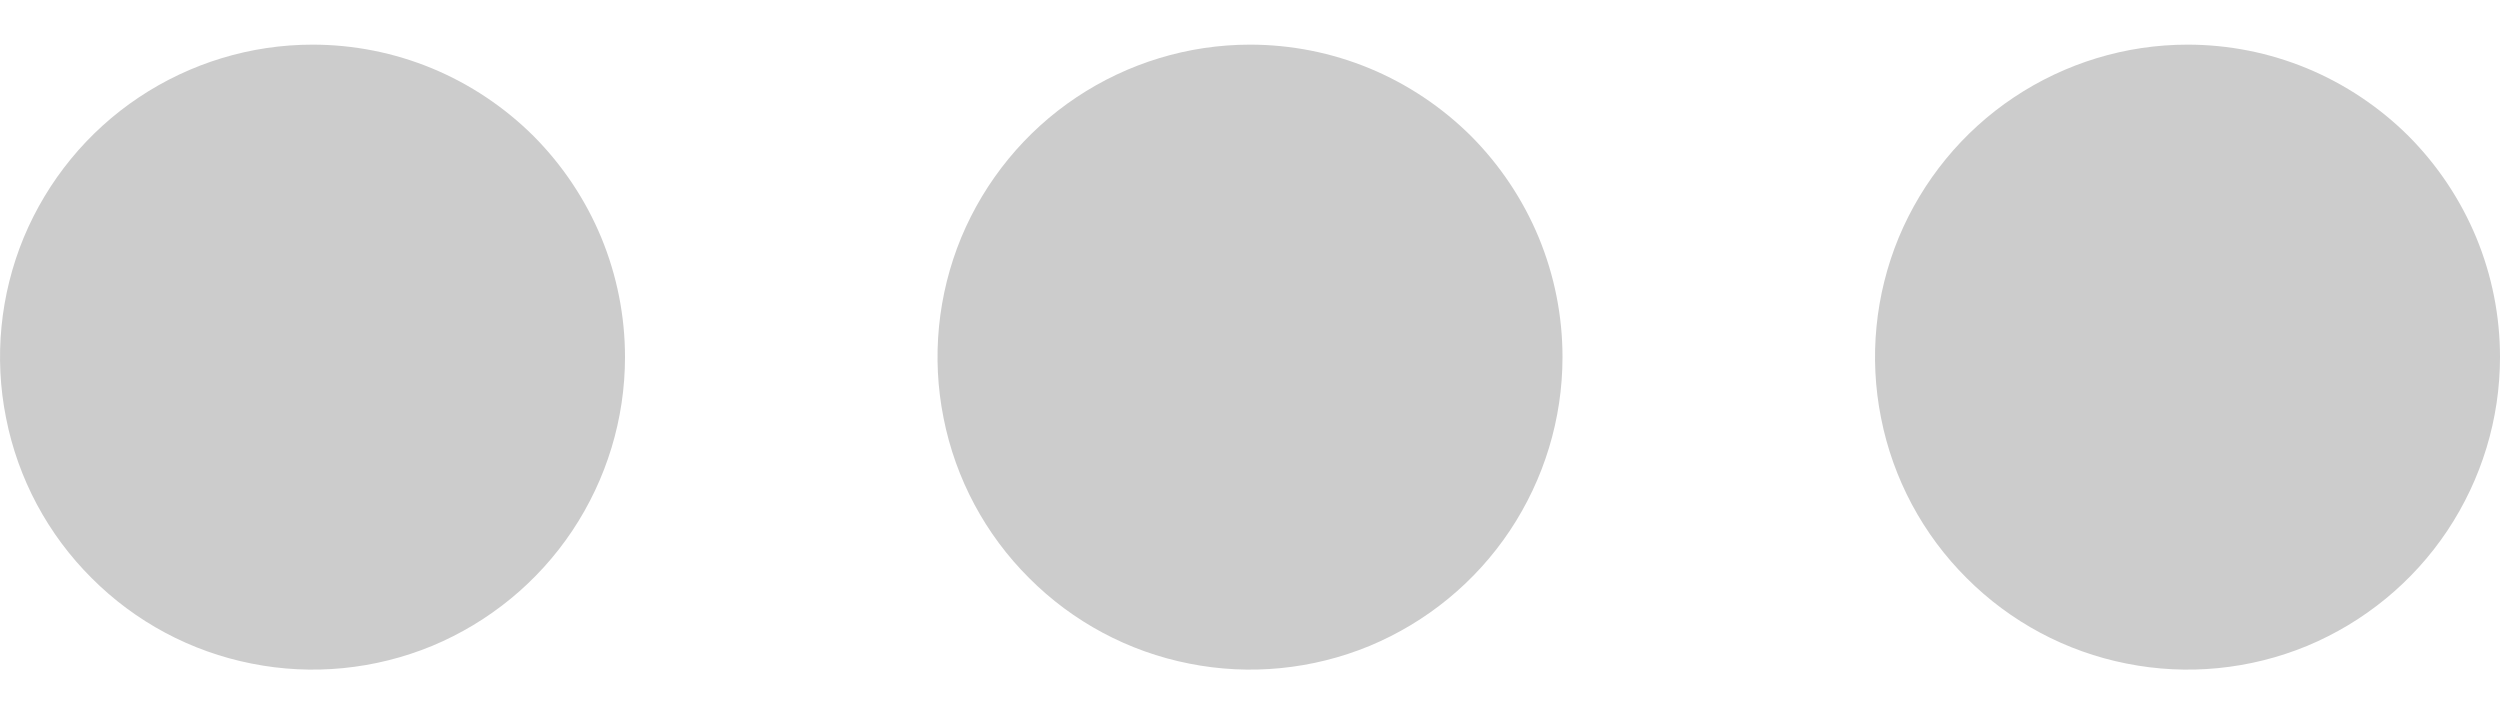 <svg width="14" height="4" viewBox="0 0 14 4" fill="none" xmlns="http://www.w3.org/2000/svg">
<path fill-rule="evenodd" clip-rule="evenodd" d="M1.75 0.25C1.404 0.25 1.066 0.353 0.778 0.545C0.49 0.737 0.266 1.011 0.133 1.33C0.001 1.65 -0.034 2.002 0.034 2.341C0.101 2.681 0.268 2.993 0.513 3.237C0.757 3.482 1.069 3.649 1.409 3.716C1.748 3.784 2.1 3.749 2.42 3.617C2.739 3.484 3.013 3.26 3.205 2.972C3.397 2.684 3.5 2.346 3.5 2C3.5 1.77 3.455 1.543 3.367 1.33C3.279 1.118 3.15 0.925 2.988 0.762C2.825 0.6 2.632 0.471 2.42 0.383C2.207 0.295 1.98 0.25 1.75 0.25ZM7 0.25C6.654 0.25 6.316 0.353 6.028 0.545C5.74 0.737 5.516 1.011 5.383 1.33C5.251 1.65 5.216 2.002 5.284 2.341C5.351 2.681 5.518 2.993 5.763 3.237C6.007 3.482 6.319 3.649 6.659 3.716C6.998 3.784 7.35 3.749 7.67 3.617C7.989 3.484 8.263 3.26 8.455 2.972C8.647 2.684 8.75 2.346 8.75 2C8.75 1.77 8.705 1.543 8.617 1.33C8.529 1.118 8.4 0.925 8.238 0.762C8.075 0.6 7.882 0.471 7.67 0.383C7.457 0.295 7.23 0.25 7 0.25ZM12.25 0.25C11.904 0.25 11.566 0.353 11.278 0.545C10.99 0.737 10.766 1.011 10.633 1.33C10.501 1.65 10.466 2.002 10.534 2.341C10.601 2.681 10.768 2.993 11.013 3.237C11.257 3.482 11.569 3.649 11.909 3.716C12.248 3.784 12.6 3.749 12.92 3.617C13.239 3.484 13.513 3.26 13.705 2.972C13.897 2.684 14 2.346 14 2C14 1.77 13.955 1.543 13.867 1.33C13.779 1.118 13.65 0.925 13.488 0.762C13.325 0.6 13.132 0.471 12.92 0.383C12.707 0.295 12.48 0.25 12.25 0.25Z" fill="#CCCCCC"/>
</svg>
